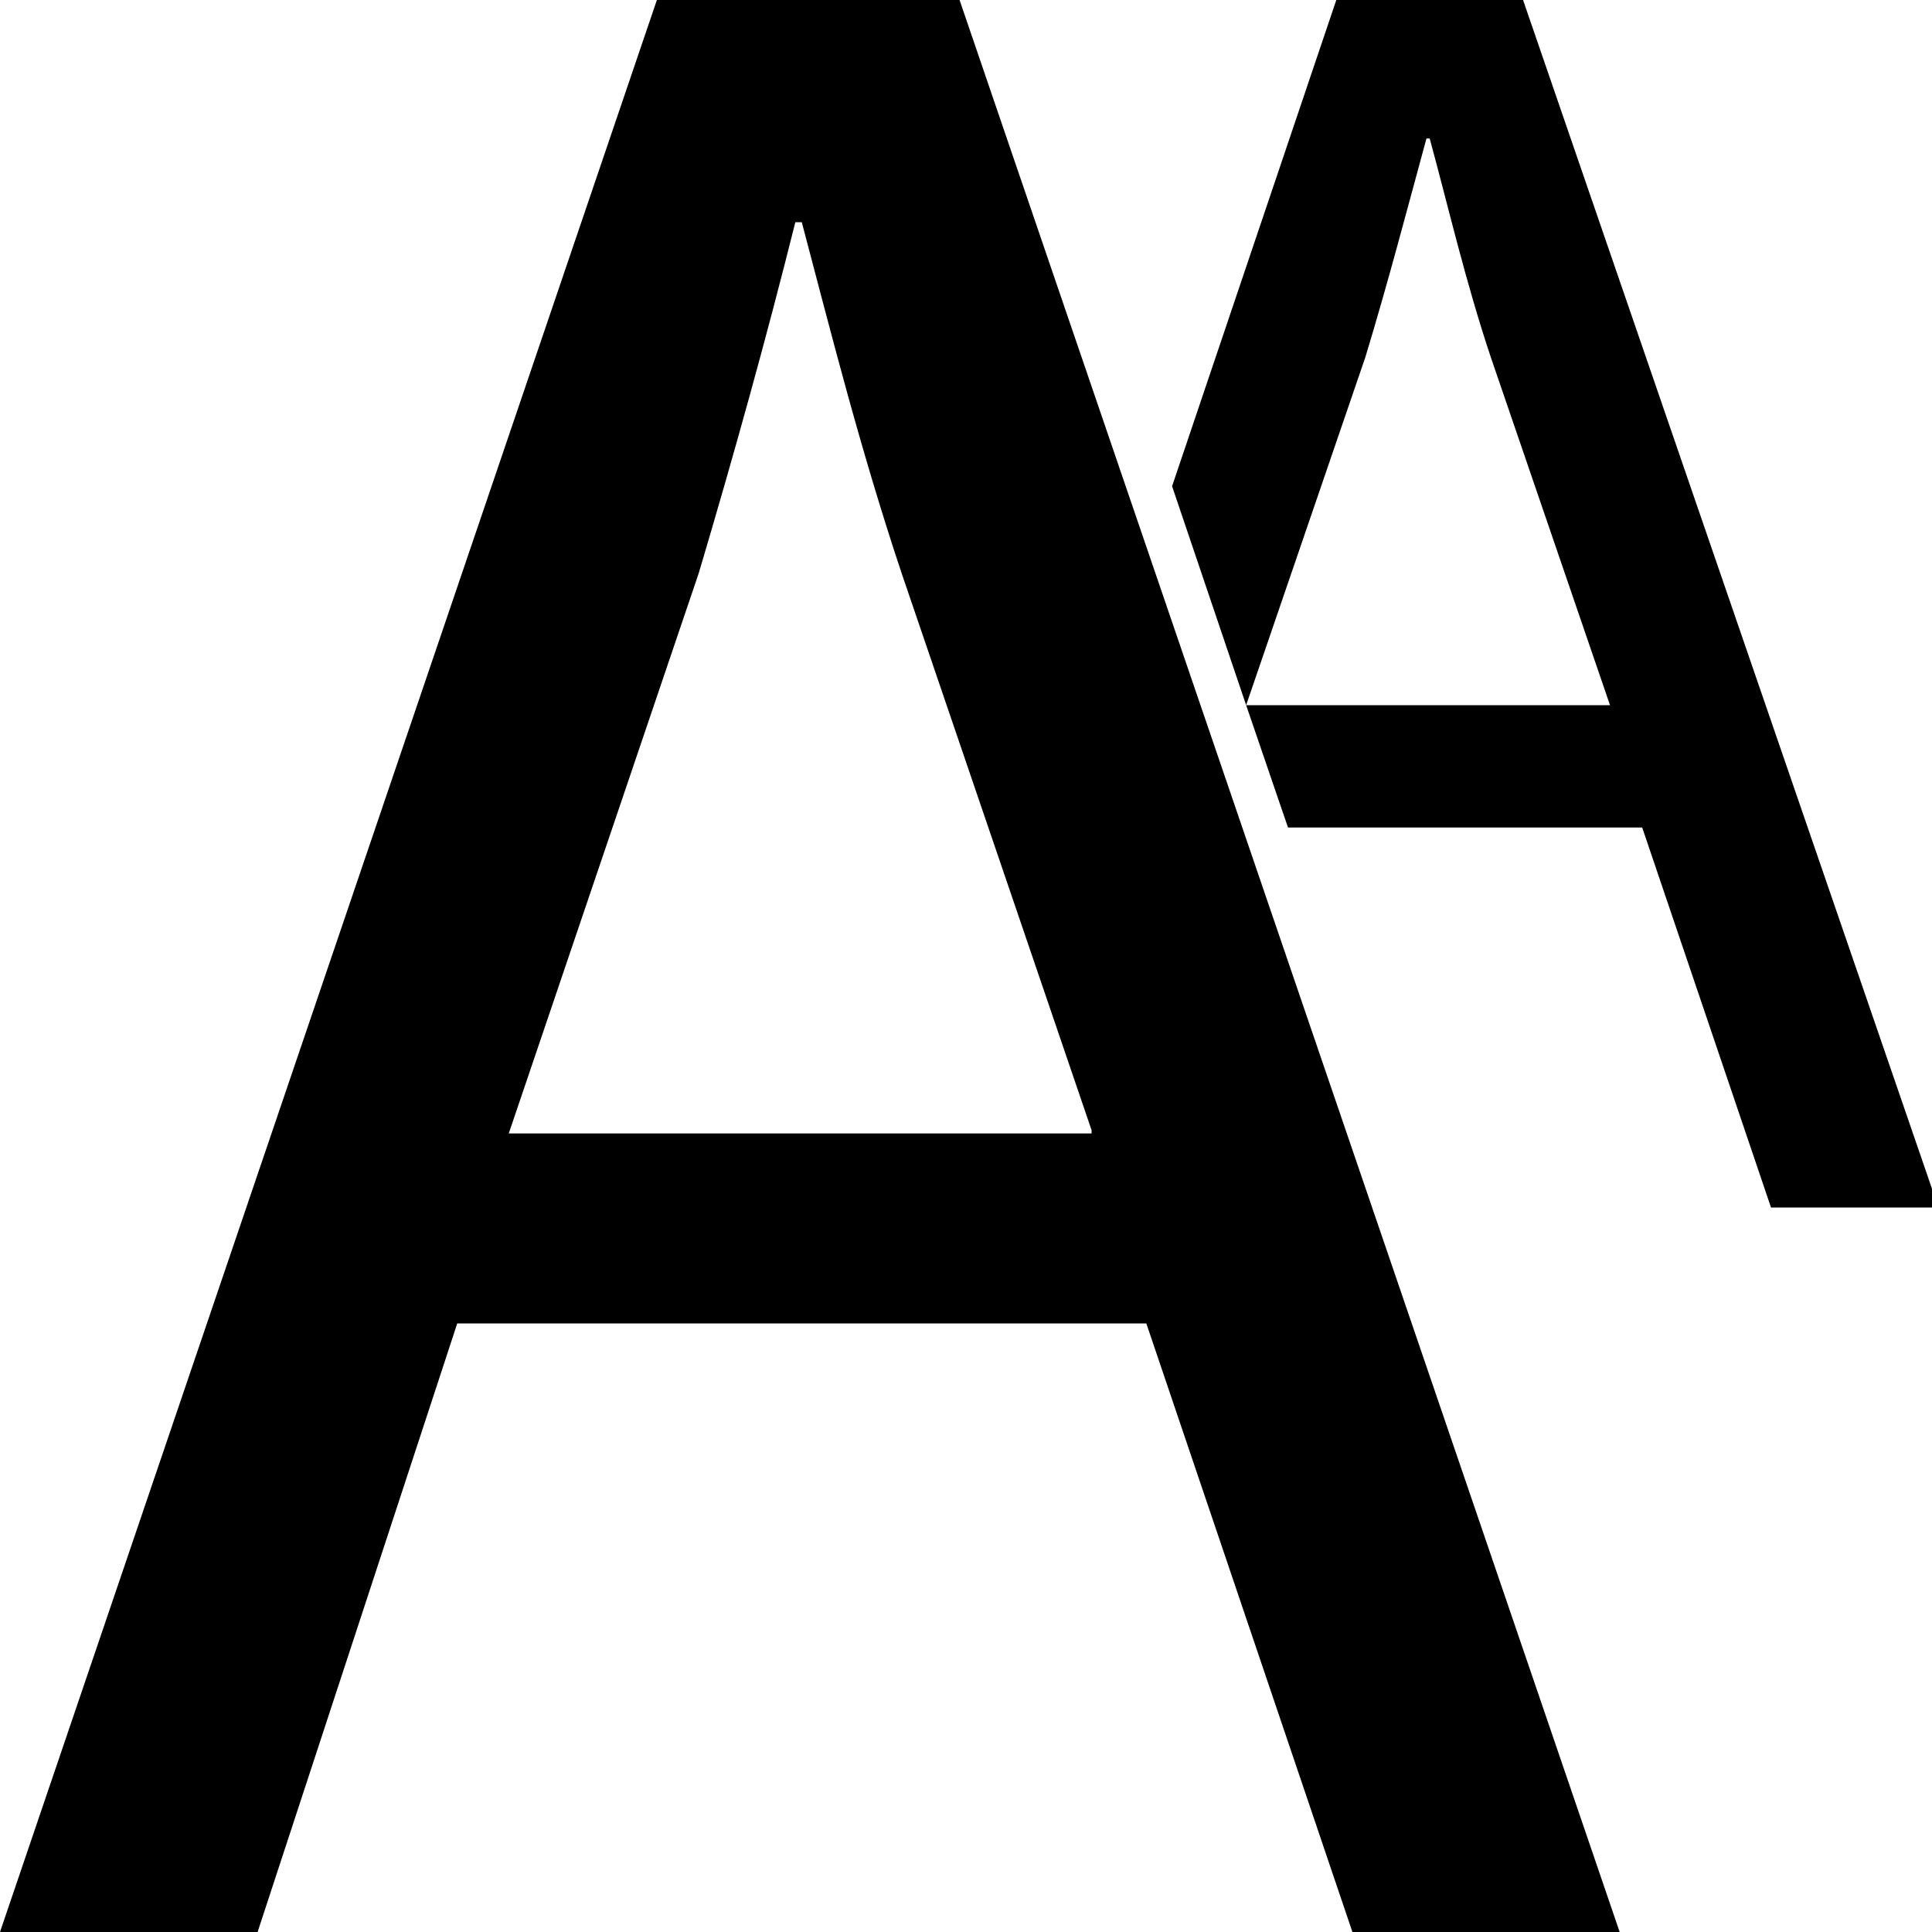 <?xml version="1.0" encoding="UTF-8"?> <!-- Generator: Adobe Illustrator 22.0.0, SVG Export Plug-In . SVG Version: 6.00 Build 0) --> <svg xmlns="http://www.w3.org/2000/svg" xmlns:xlink="http://www.w3.org/1999/xlink" id="Livello_1" x="0px" y="0px" viewBox="0 0 60 60" style="enable-background:new 0 0 60 60;" xml:space="preserve"> <g> <g> <g> <path d="M14.2,41.1L8,60H0L20.4,0h9.4l20.5,60h-8.3l-6.4-18.9H14.2z M33.9,35.1L28,17.8c-1.3-3.9-2.2-7.5-3.1-10.9h-0.2 c-0.9,3.6-1.9,7.2-3,10.9l-5.9,17.4H33.9z"></path> </g> </g> </g> <polygon points="34.4,21.3 34.4,21.3 34.4,21.3 "></polygon> <path d="M47.3,0h-5.8l-5.1,15.1l2.3,6.8l3.7-10.8c0.7-2.3,1.3-4.6,1.9-6.8h0.1c0.6,2.2,1.1,4.4,1.9,6.8l3.7,10.8H38.7l1.3,3.8h11 l4,11.8h5.2L47.3,0z"></path> </svg> 